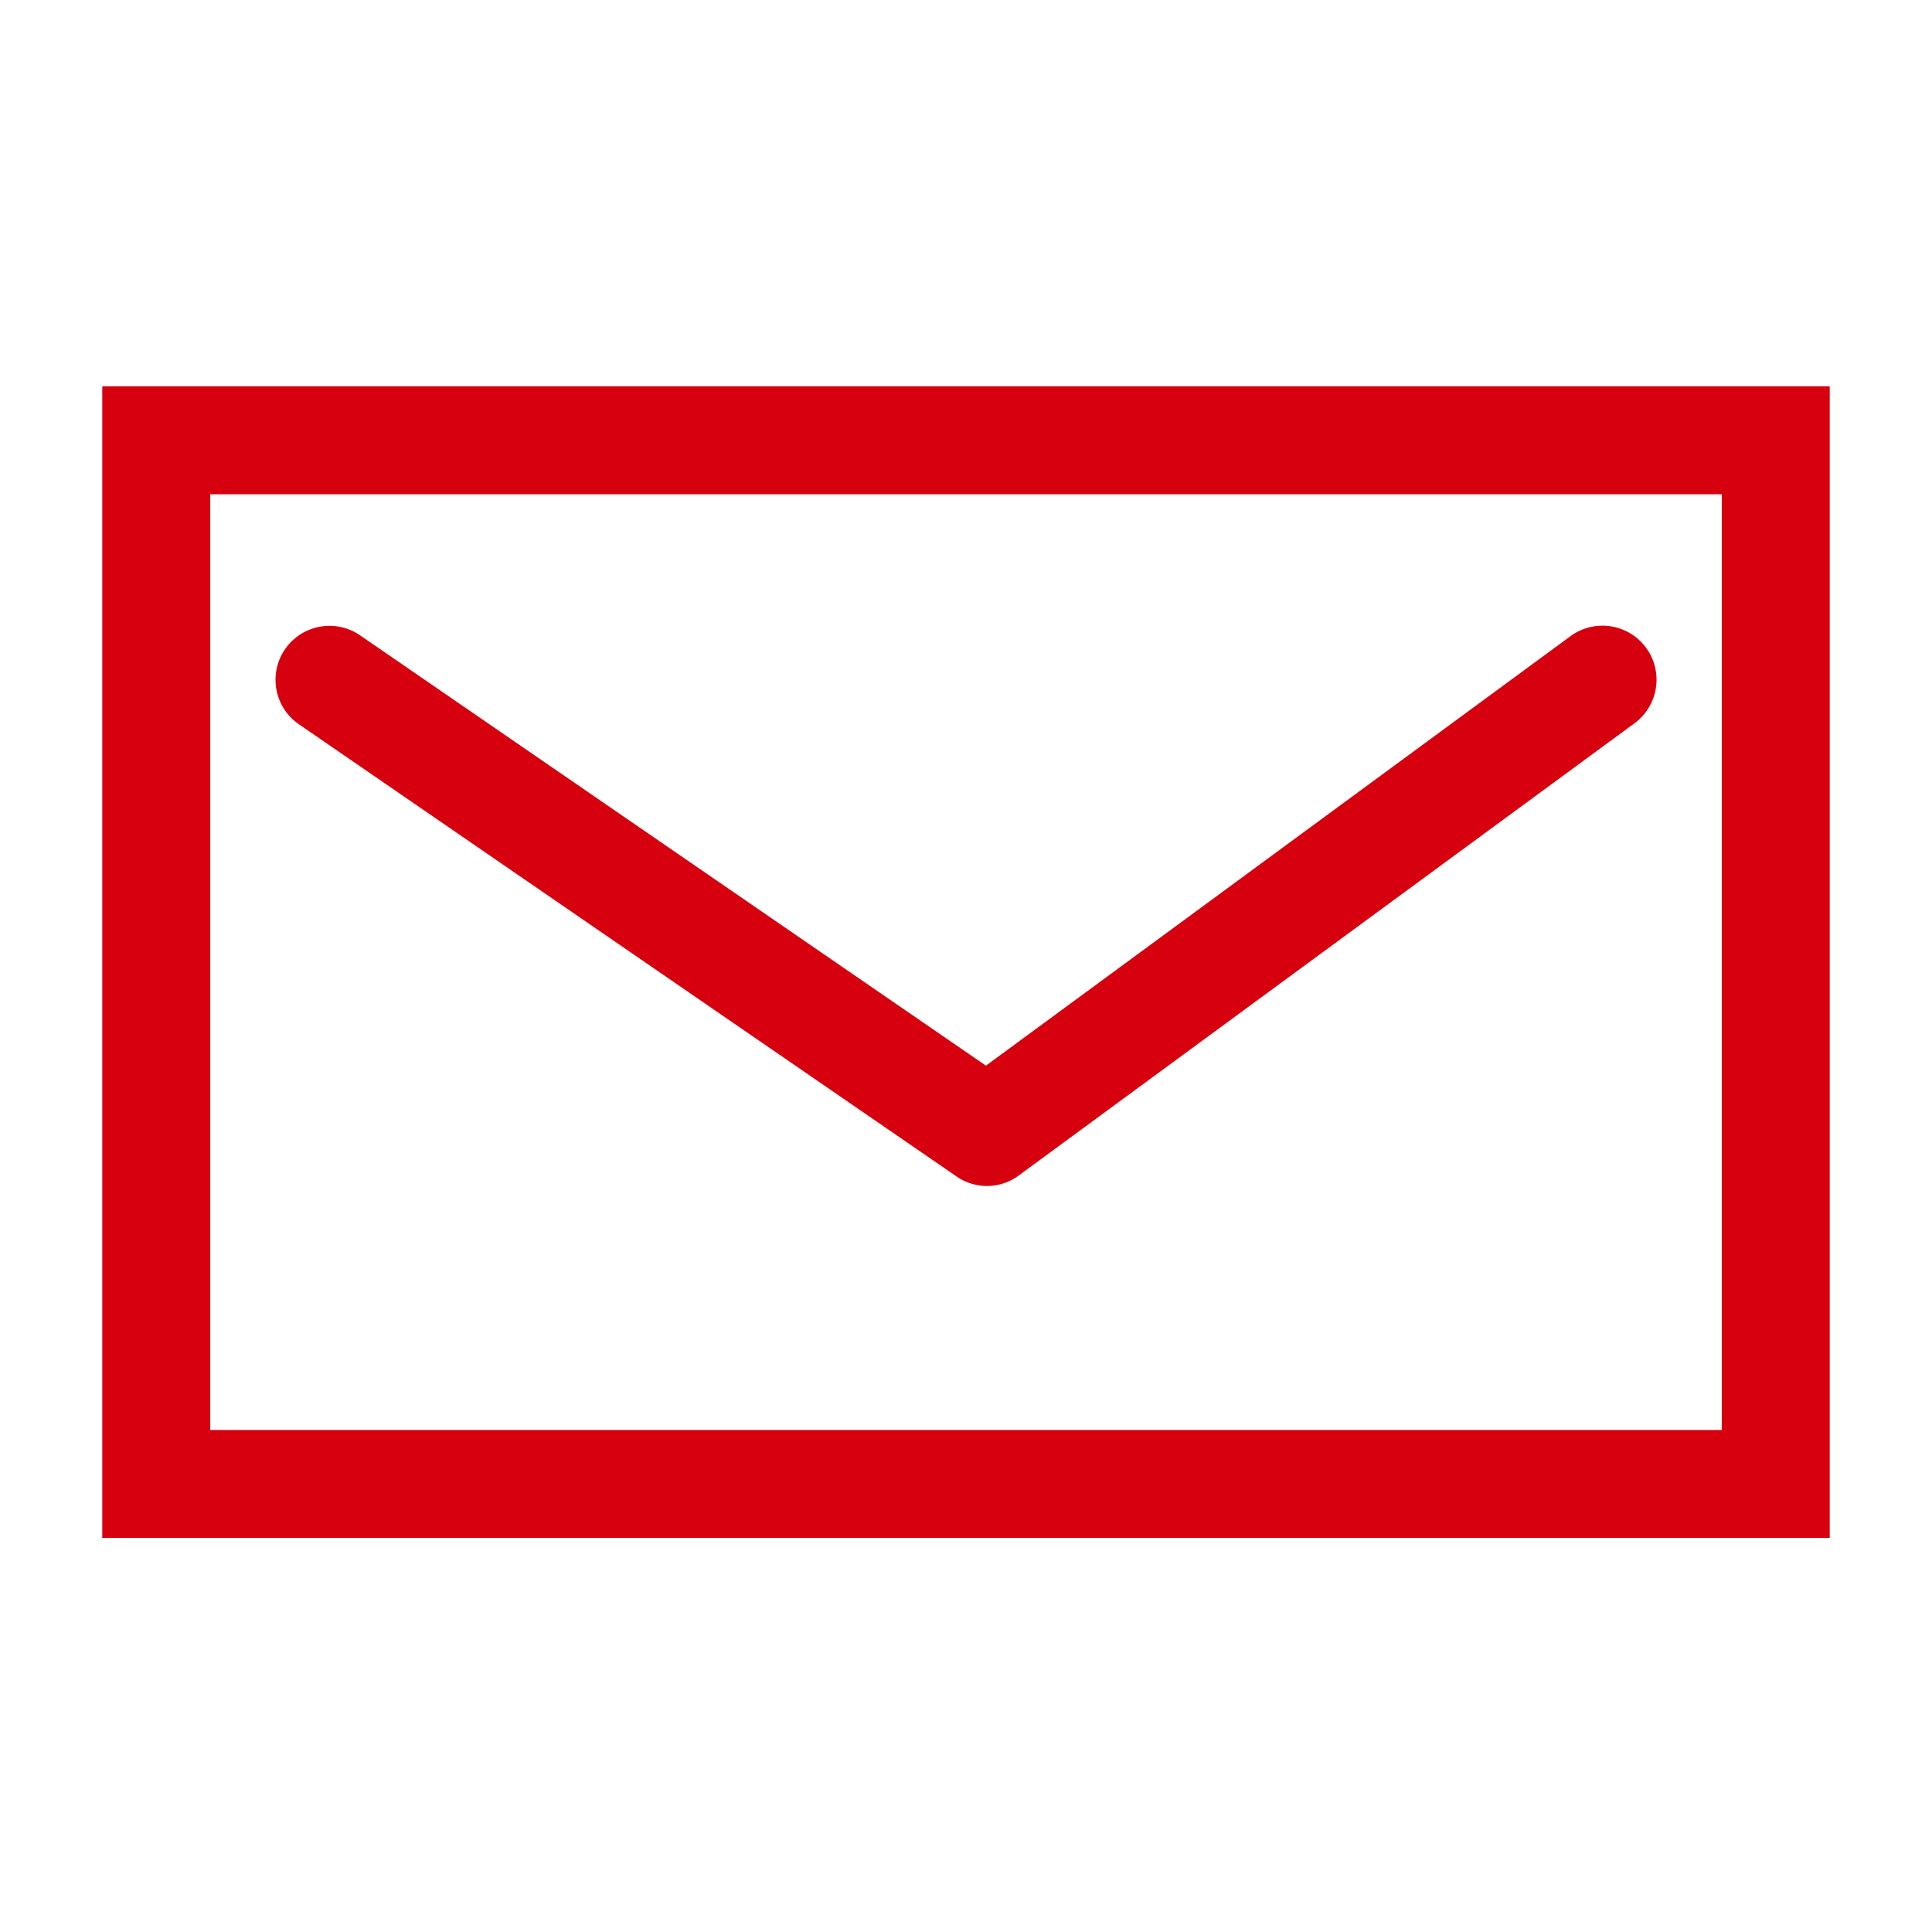 <svg xmlns="http://www.w3.org/2000/svg" xmlns:xlink="http://www.w3.org/1999/xlink" width="60" height="60" viewBox="0 0 60 60"><defs><clipPath id="a"><rect width="60" height="60" fill="none" stroke="#707070" stroke-width="1"/></clipPath></defs><g clip-path="url(#a)"><g transform="translate(3.176 11.997)"><path d="M3.353,3.353V32.412H50.295V3.353H3.353M0,0H53.648V35.765H0Z" transform="translate(0 0)" fill="#d7000f"/><path d="M497.595,9861.787a1.666,1.666,0,0,1-.95-.3l-20.418-14.039a1.676,1.676,0,1,1,1.9-2.762l19.436,13.364,18.155-13.339a1.678,1.678,0,0,1,1.985,2.707l-19.116,14.039A1.667,1.667,0,0,1,497.595,9861.787Z" transform="translate(-470.12 -9836.952)" fill="#d7000f"/></g></g></svg>